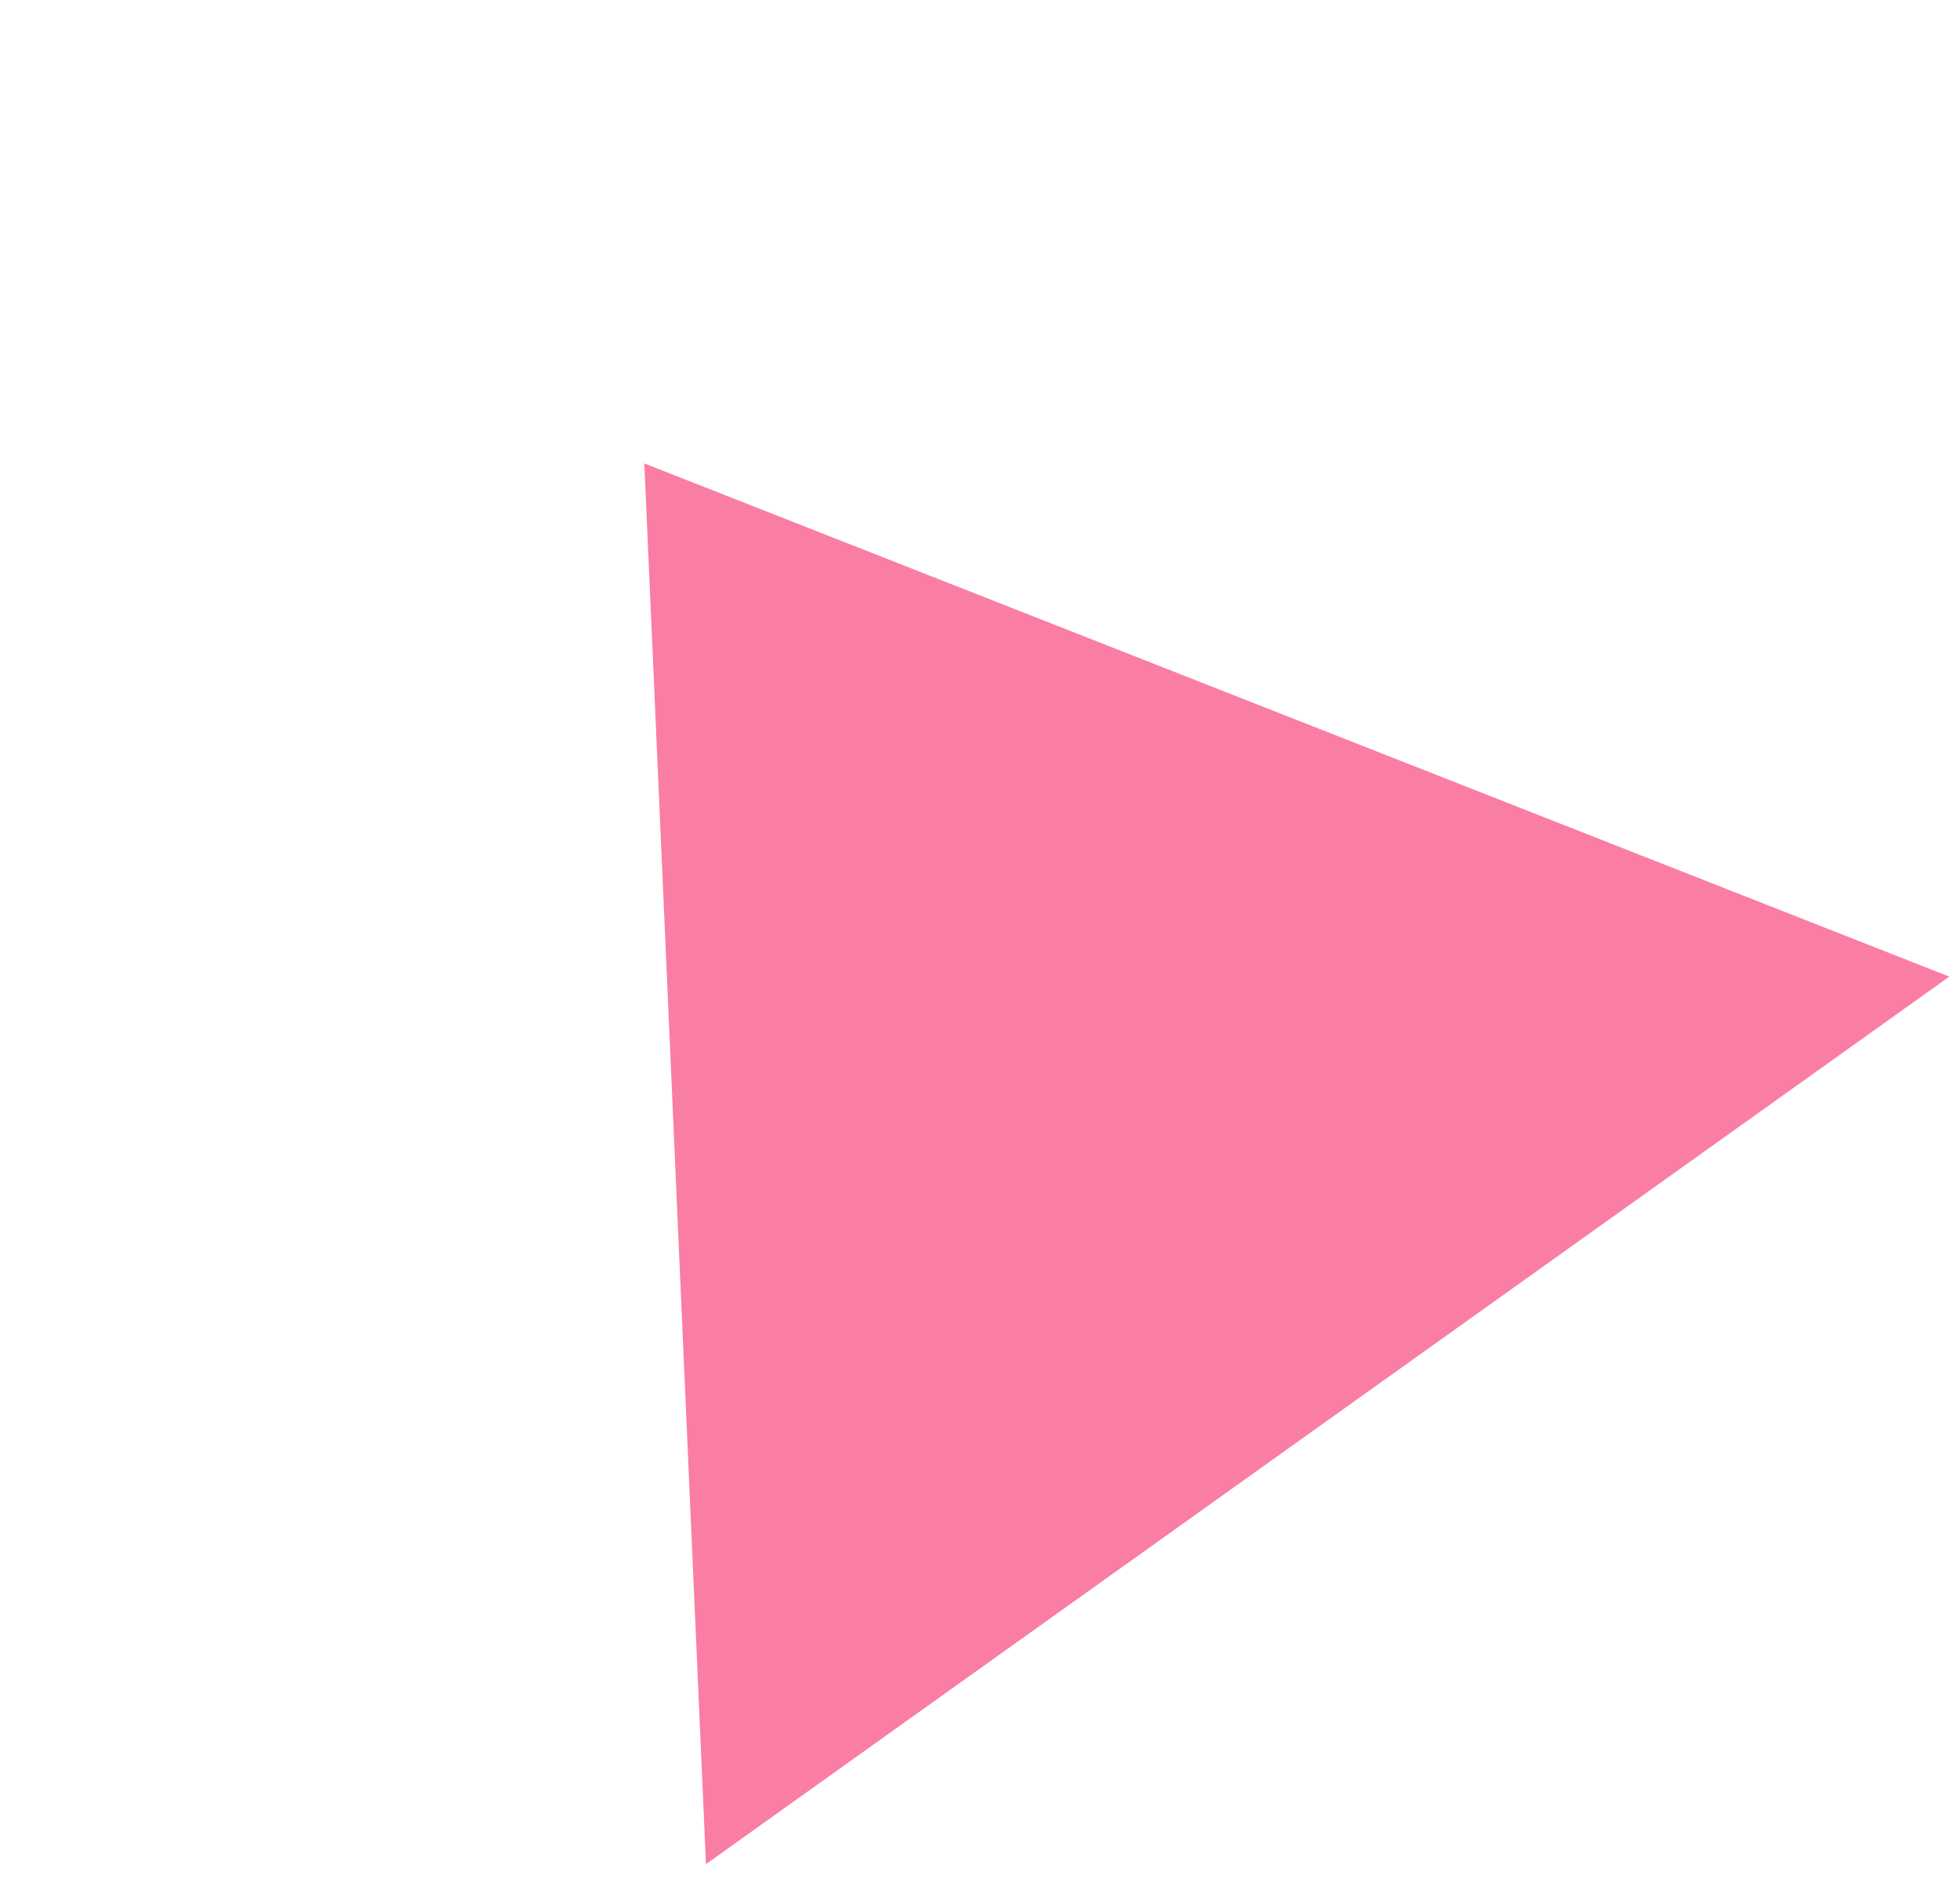 <?xml version="1.0" encoding="UTF-8"?> <svg xmlns="http://www.w3.org/2000/svg" width="80" height="77" viewBox="0 0 80 77" fill="none"> <path d="M26.299 18.918L79.564 39.868L28.815 76.099L26.299 18.918Z" fill="#FA7DA4"></path> </svg> 